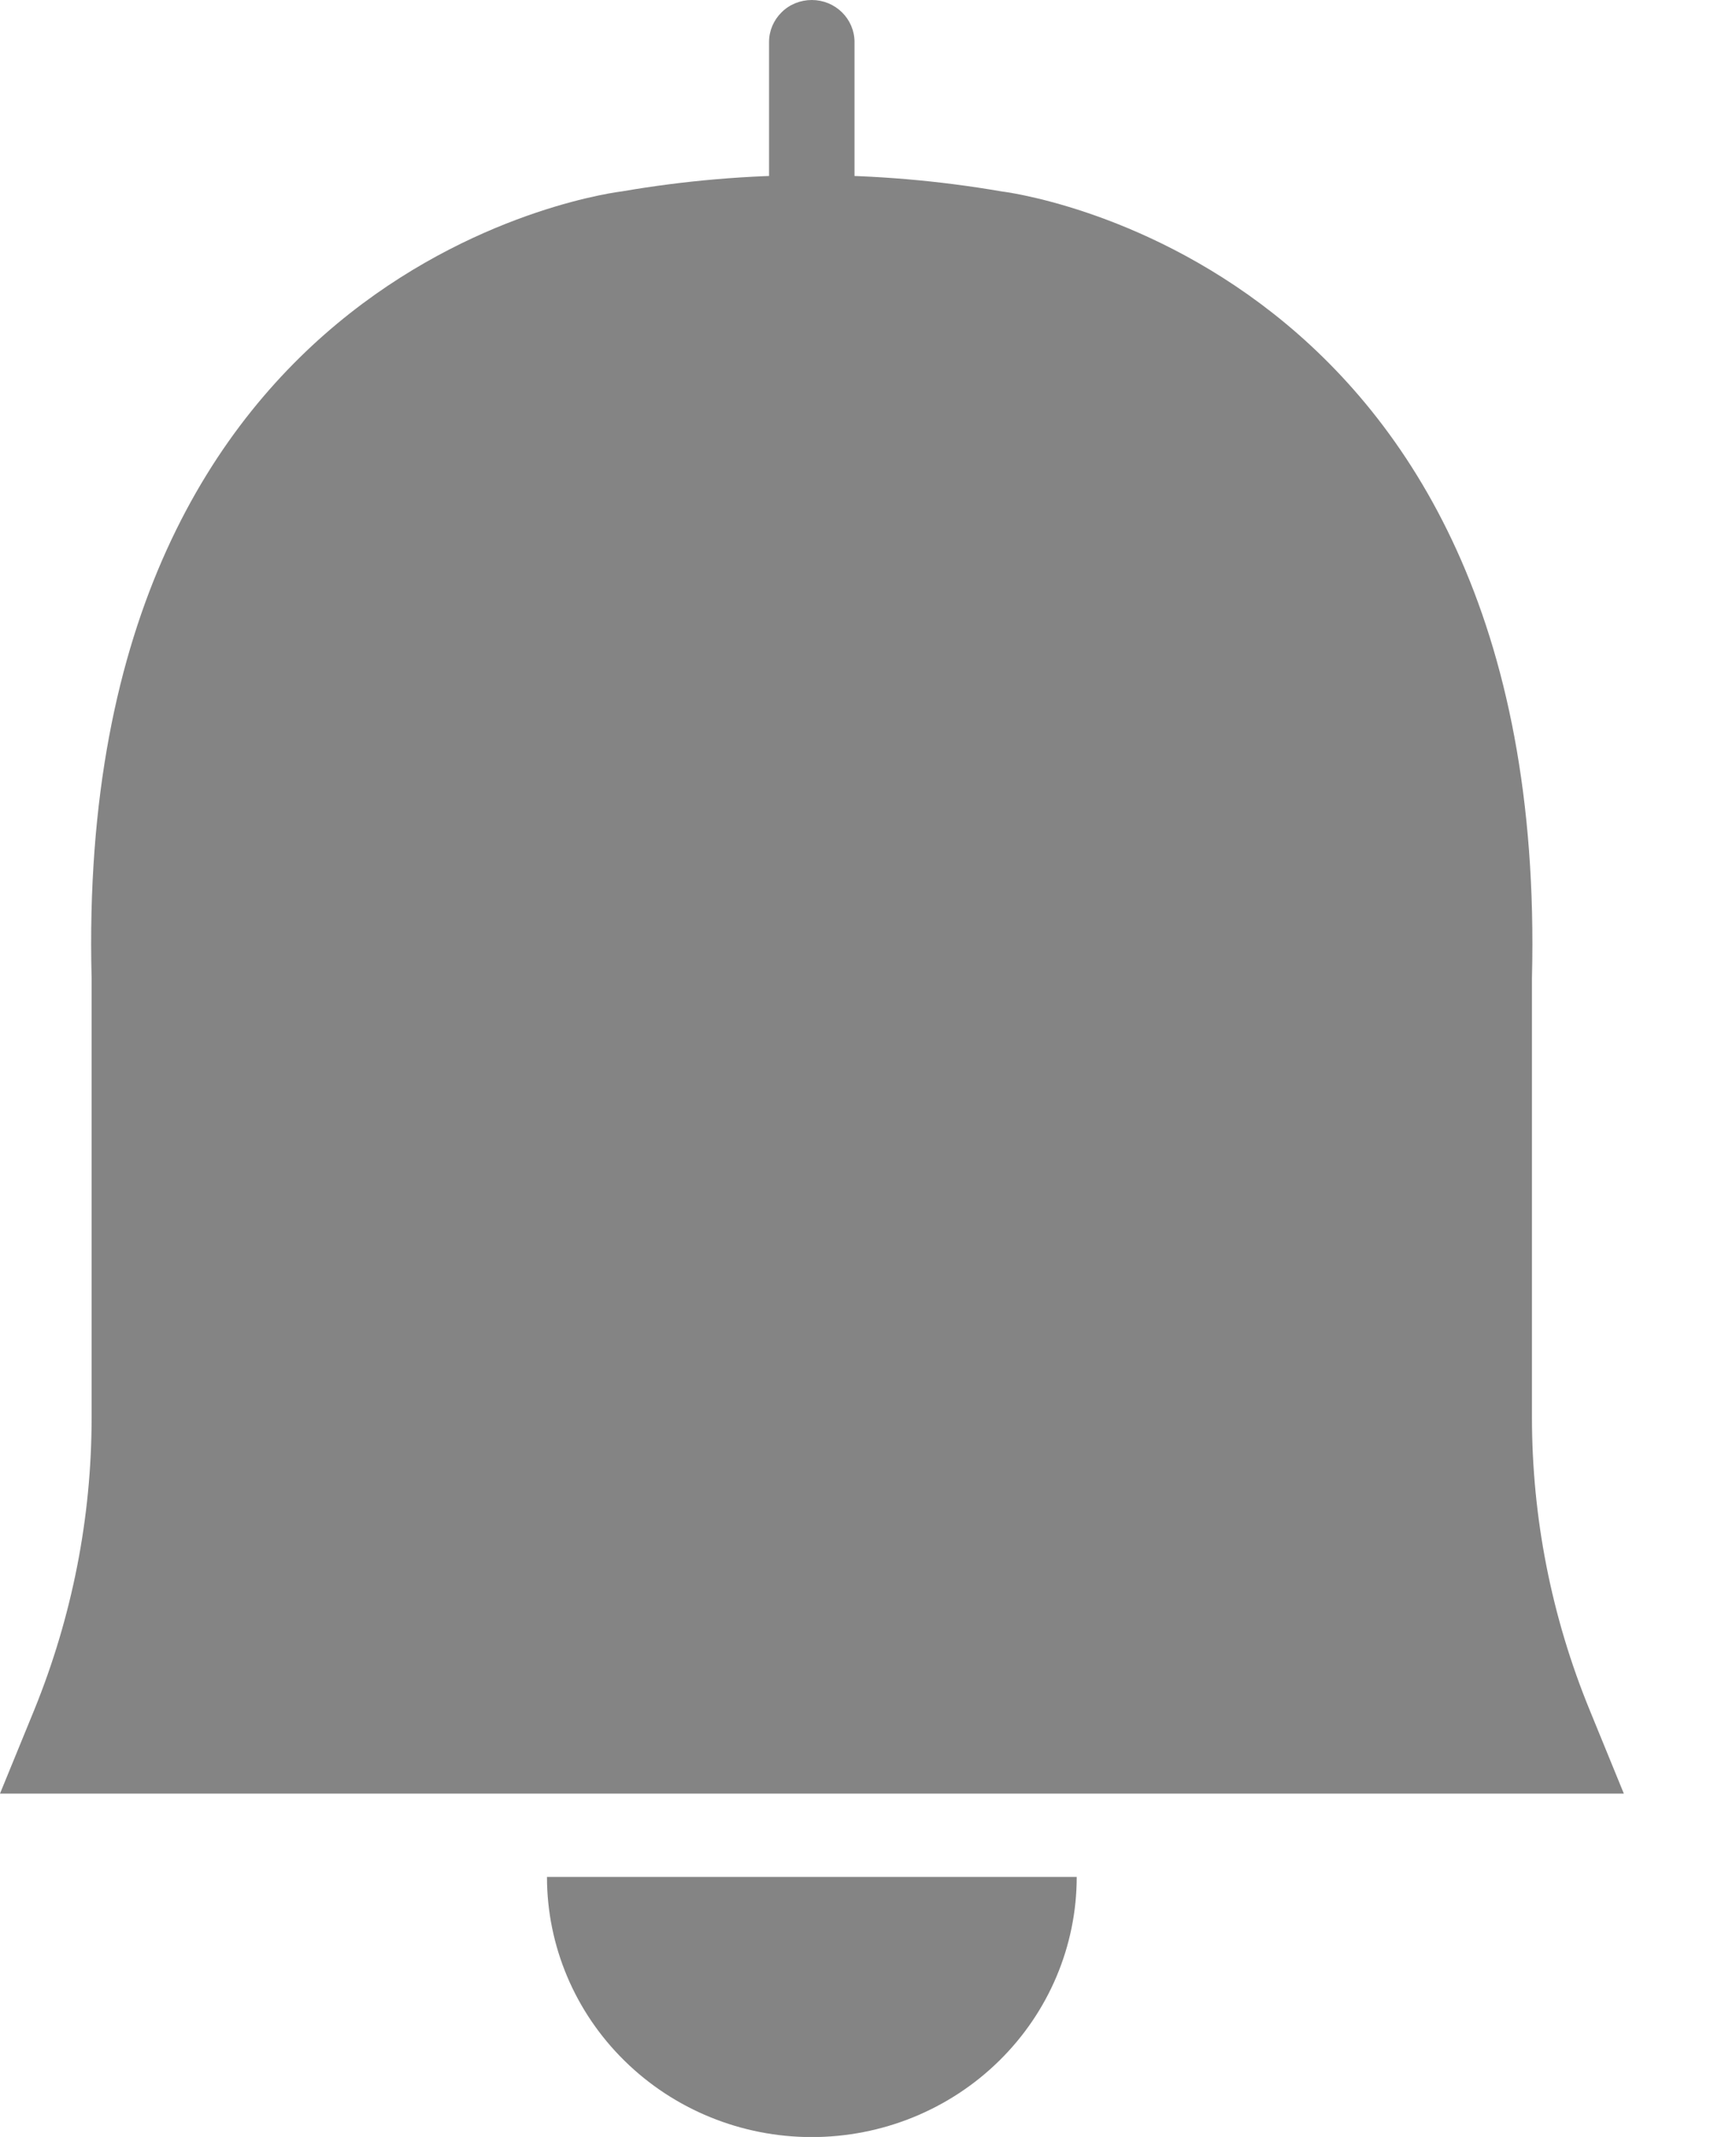 <svg width="13" height="16" viewBox="0 0 13 16" fill="none" xmlns="http://www.w3.org/2000/svg">
<g clip-path="url(#clip0_489_4819)">
<path d="M11.904 12.803C11.618 12.106 11.472 11.362 11.472 10.611V7.324C11.608 1.911 7.499 1.433 7.499 1.433C6.559 1.271 5.597 1.271 4.657 1.433C4.657 1.433 0.548 1.905 0.686 7.324V10.616C0.686 11.363 0.54 12.104 0.258 12.799L0 13.429H12.16L11.904 12.803Z" fill="#848484"/>
<path d="M8.063 14.053C8.063 14.569 7.854 15.065 7.482 15.43C7.11 15.796 6.605 16.001 6.079 16.001C5.553 16.001 5.049 15.796 4.677 15.43C4.305 15.065 4.096 14.569 4.096 14.053H8.063Z" fill="#848484"/>
<path d="M6.079 1.885C5.994 1.885 5.912 1.852 5.853 1.793C5.793 1.734 5.759 1.654 5.759 1.571V0.314C5.759 0.231 5.793 0.151 5.853 0.092C5.912 0.033 5.994 0 6.079 0C6.164 0 6.245 0.033 6.305 0.092C6.365 0.151 6.399 0.231 6.399 0.314V1.567C6.399 1.609 6.391 1.65 6.375 1.688C6.36 1.727 6.336 1.762 6.306 1.792C6.277 1.821 6.241 1.845 6.202 1.861C6.163 1.877 6.121 1.885 6.079 1.885Z" fill="#848484"/>
</g>
<defs>
<clipPath id="clip0_489_4819">
<rect width="12.16" height="16" fill="white"/>
</clipPath>
</defs>
</svg>
